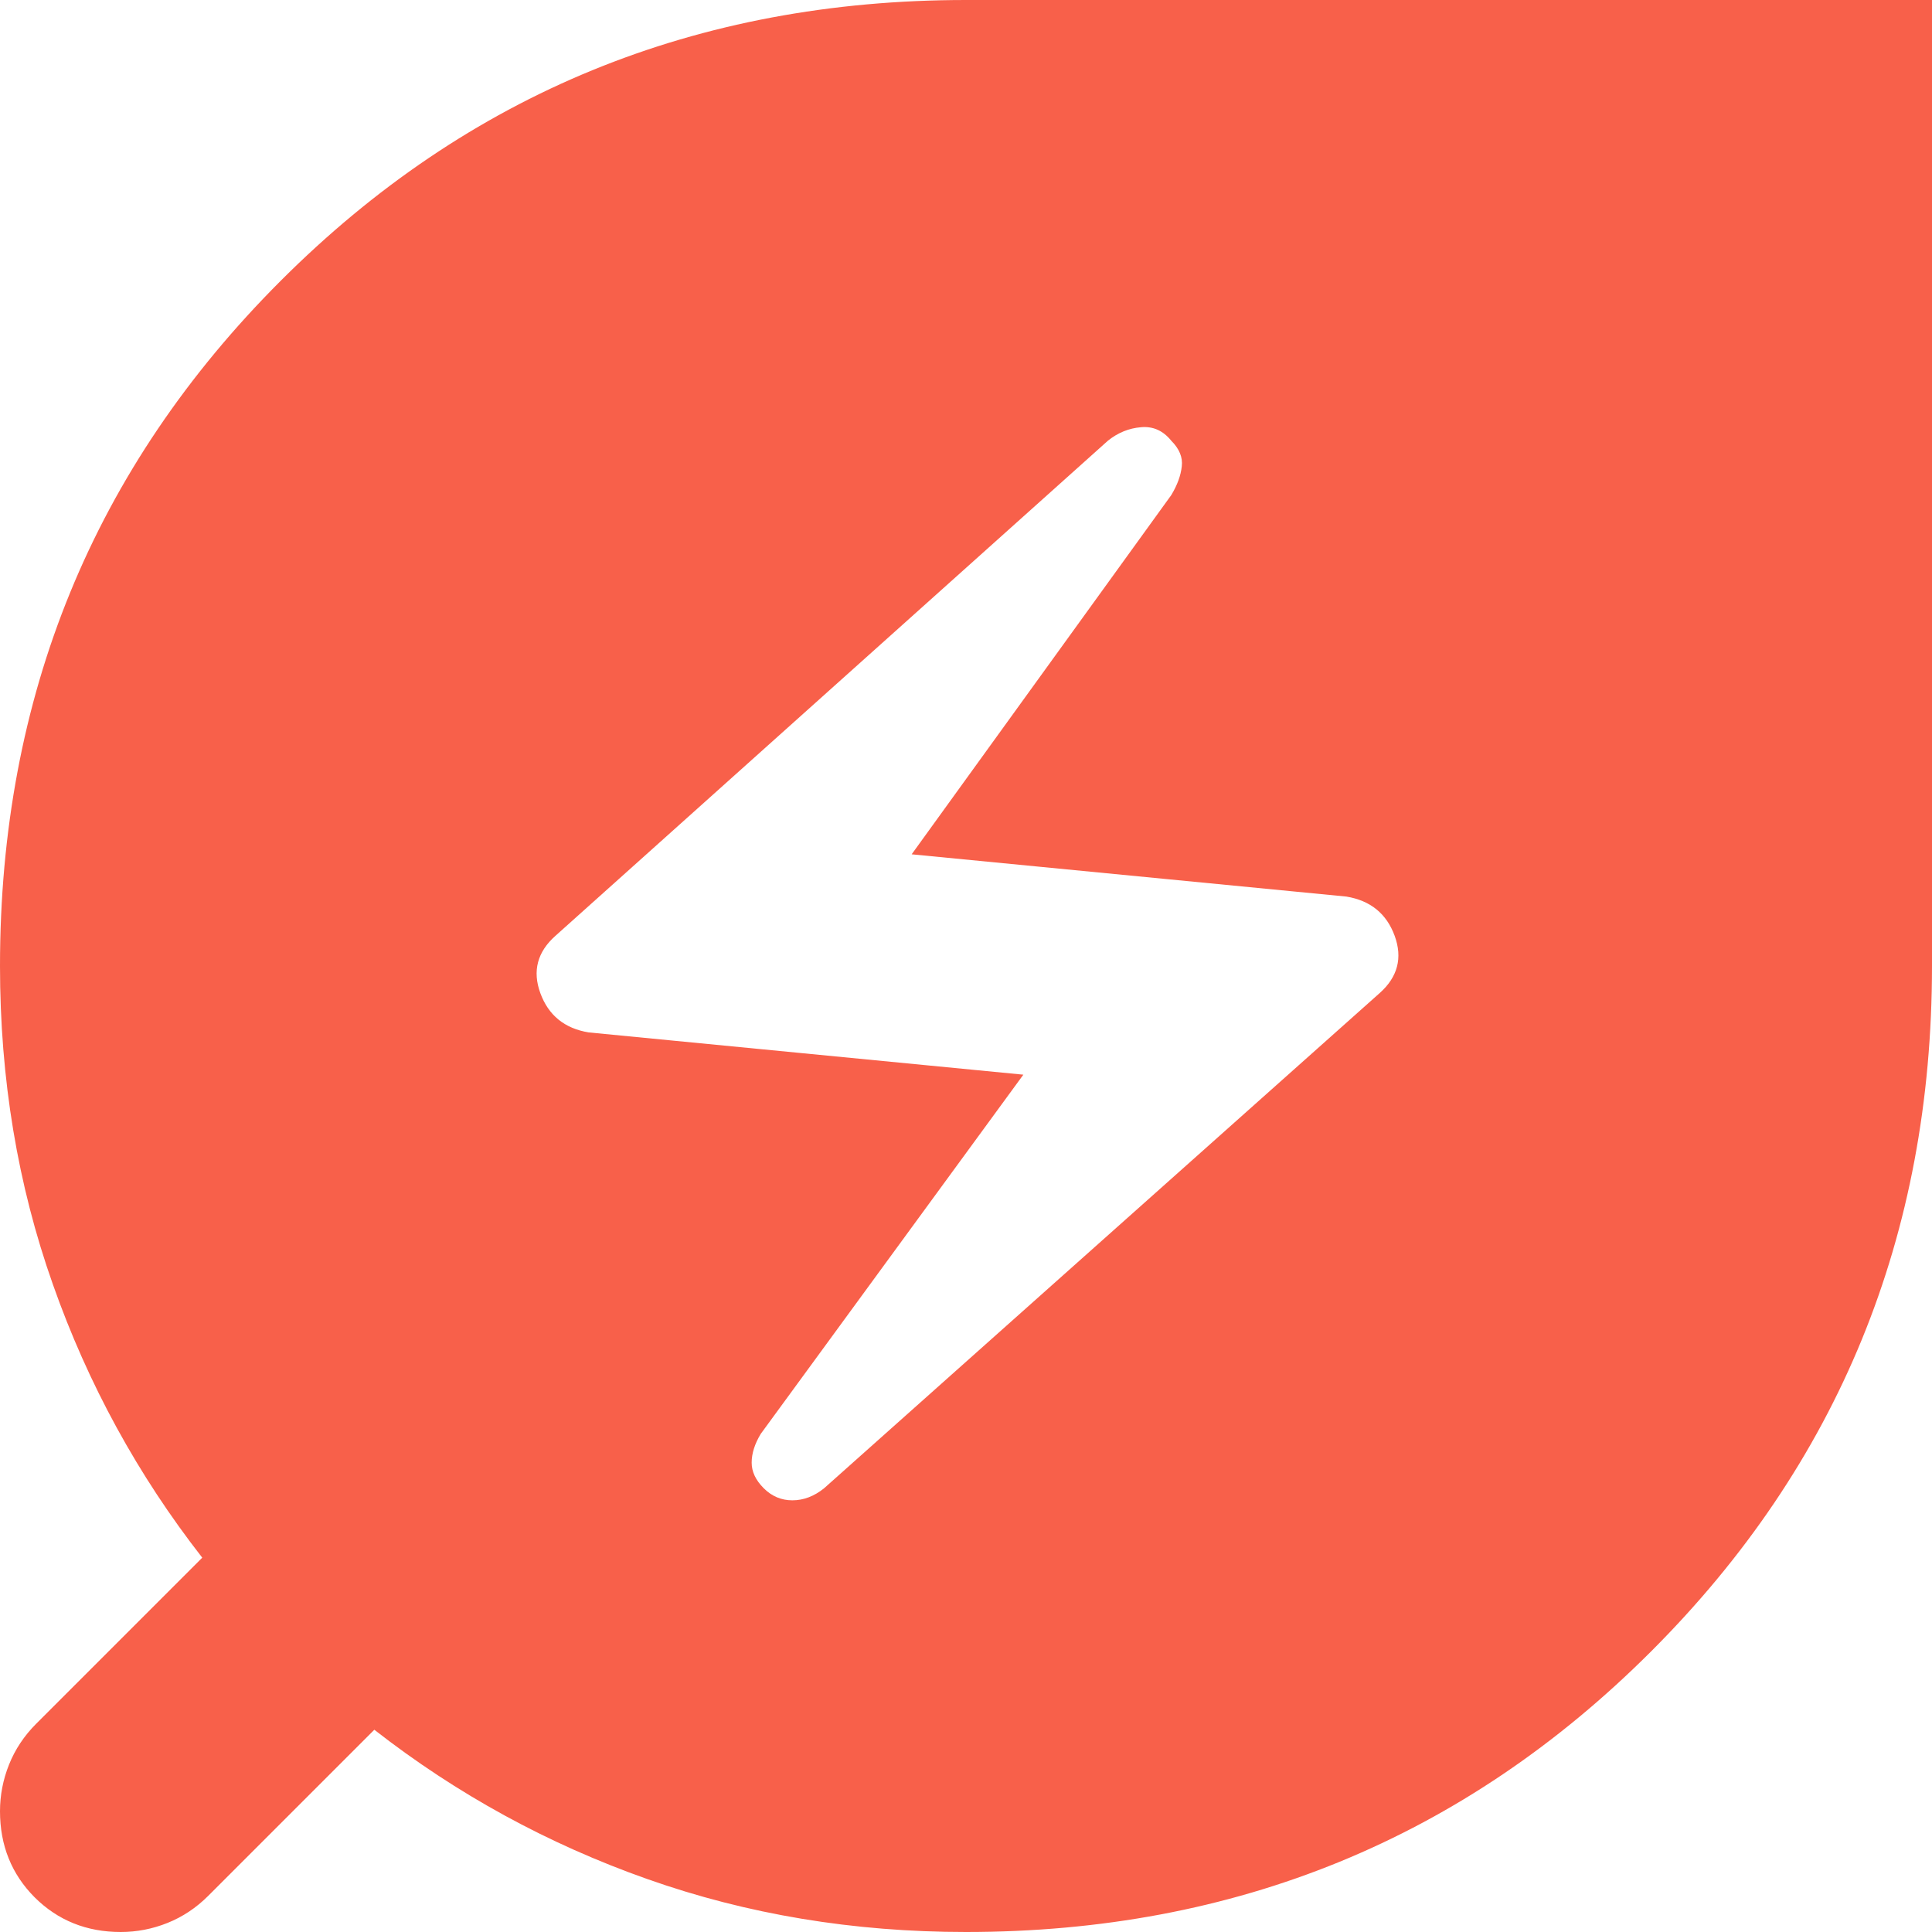 <?xml version="1.0" encoding="UTF-8"?>
<svg xmlns="http://www.w3.org/2000/svg" width="16" height="16" viewBox="0 0 16 16" fill="none">
  <path d="M6.825 12.325L11.425 8.225C11.575 8.092 11.617 7.933 11.55 7.75C11.483 7.567 11.35 7.458 11.15 7.425L7.55 7.075L9.7 4.1C9.75 4.017 9.779 3.938 9.787 3.862C9.796 3.788 9.767 3.717 9.7 3.65C9.633 3.567 9.55 3.529 9.45 3.538C9.35 3.546 9.258 3.583 9.175 3.65L4.6 7.75C4.45 7.883 4.408 8.042 4.475 8.225C4.542 8.408 4.675 8.517 4.875 8.55L8.475 8.9L6.3 11.875C6.25 11.958 6.225 12.037 6.225 12.113C6.225 12.188 6.258 12.258 6.325 12.325C6.392 12.392 6.471 12.425 6.562 12.425C6.654 12.425 6.742 12.392 6.825 12.325ZM8 16C7.067 16 6.188 15.854 5.362 15.562C4.537 15.271 3.783 14.858 3.1 14.325L1.725 15.7C1.625 15.8 1.512 15.875 1.387 15.925C1.262 15.975 1.133 16 1 16C0.717 16 0.479 15.904 0.287 15.713C0.096 15.521 0 15.283 0 15C0 14.867 0.025 14.738 0.075 14.613C0.125 14.488 0.2 14.375 0.3 14.275L1.675 12.9C1.142 12.217 0.729 11.463 0.438 10.637C0.146 9.812 0 8.933 0 8C0 5.767 0.775 3.875 2.325 2.325C3.875 0.775 5.767 0 8 0H16V8C16 10.233 15.225 12.125 13.675 13.675C12.125 15.225 10.233 16 8 16Z" fill="#F8604A"></path>
</svg>
